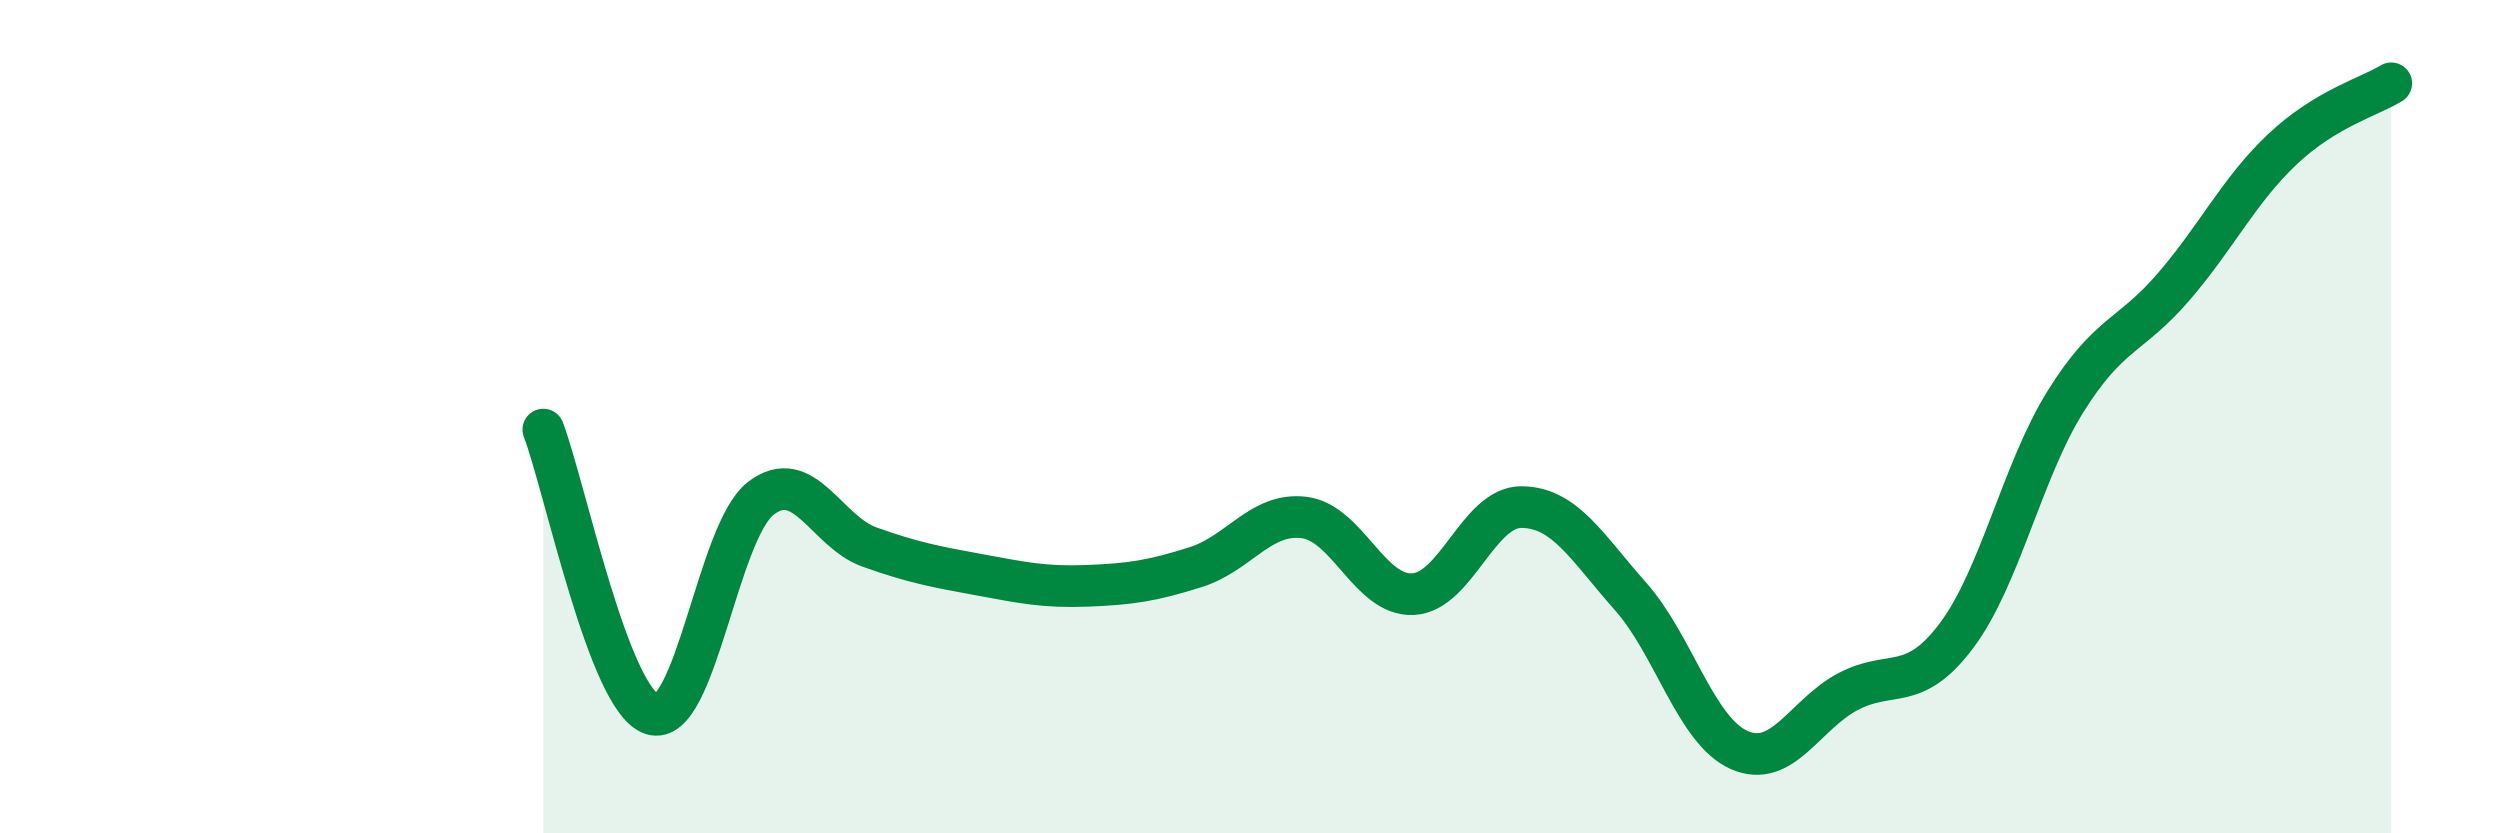 
    <svg width="60" height="20" viewBox="0 0 60 20" xmlns="http://www.w3.org/2000/svg">
      <path
        d="M 13.04,10.31 C 13.56,11.68 14.61,16.81 15.65,17.14 C 16.69,17.47 17.22,12.76 18.26,11.96 C 19.3,11.16 19.83,12.76 20.87,13.13 C 21.91,13.5 22.44,13.6 23.48,13.79 C 24.52,13.98 25.05,14.1 26.09,14.06 C 27.13,14.02 27.66,13.94 28.7,13.61 C 29.74,13.28 30.26,12.29 31.3,12.42 C 32.34,12.55 32.87,14.31 33.91,14.26 C 34.95,14.21 35.48,12.16 36.52,12.17 C 37.56,12.18 38.09,13.14 39.13,14.31 C 40.17,15.48 40.7,17.54 41.74,18 C 42.78,18.46 43.31,17.15 44.35,16.6 C 45.39,16.05 45.92,16.64 46.96,15.25 C 48,13.86 48.53,11.31 49.57,9.64 C 50.61,7.97 51.13,8.09 52.17,6.88 C 53.21,5.67 53.74,4.56 54.78,3.58 C 55.82,2.6 56.87,2.32 57.39,2L57.39 20L13.04 20Z"
        fill="#008740"
        opacity="0.1"
        stroke-linecap="round"
        stroke-linejoin="round"
      />
      <path
        d="M 13.04,10.31 C 13.56,11.68 14.61,16.81 15.65,17.14 C 16.69,17.47 17.22,12.76 18.26,11.96 C 19.3,11.16 19.83,12.76 20.87,13.13 C 21.91,13.5 22.44,13.6 23.48,13.79 C 24.52,13.98 25.05,14.1 26.09,14.06 C 27.13,14.02 27.66,13.94 28.7,13.61 C 29.74,13.28 30.26,12.29 31.3,12.42 C 32.34,12.55 32.87,14.31 33.91,14.26 C 34.95,14.21 35.48,12.16 36.52,12.17 C 37.56,12.18 38.09,13.14 39.13,14.31 C 40.17,15.48 40.7,17.54 41.74,18 C 42.78,18.46 43.31,17.15 44.35,16.6 C 45.39,16.05 45.92,16.64 46.96,15.25 C 48,13.86 48.53,11.31 49.57,9.64 C 50.61,7.97 51.13,8.09 52.17,6.88 C 53.21,5.67 53.74,4.56 54.78,3.58 C 55.82,2.6 56.87,2.32 57.39,2"
        stroke="#008740"
        stroke-width="1"
        fill="none"
        stroke-linecap="round"
        stroke-linejoin="round"
      />
    </svg>
  